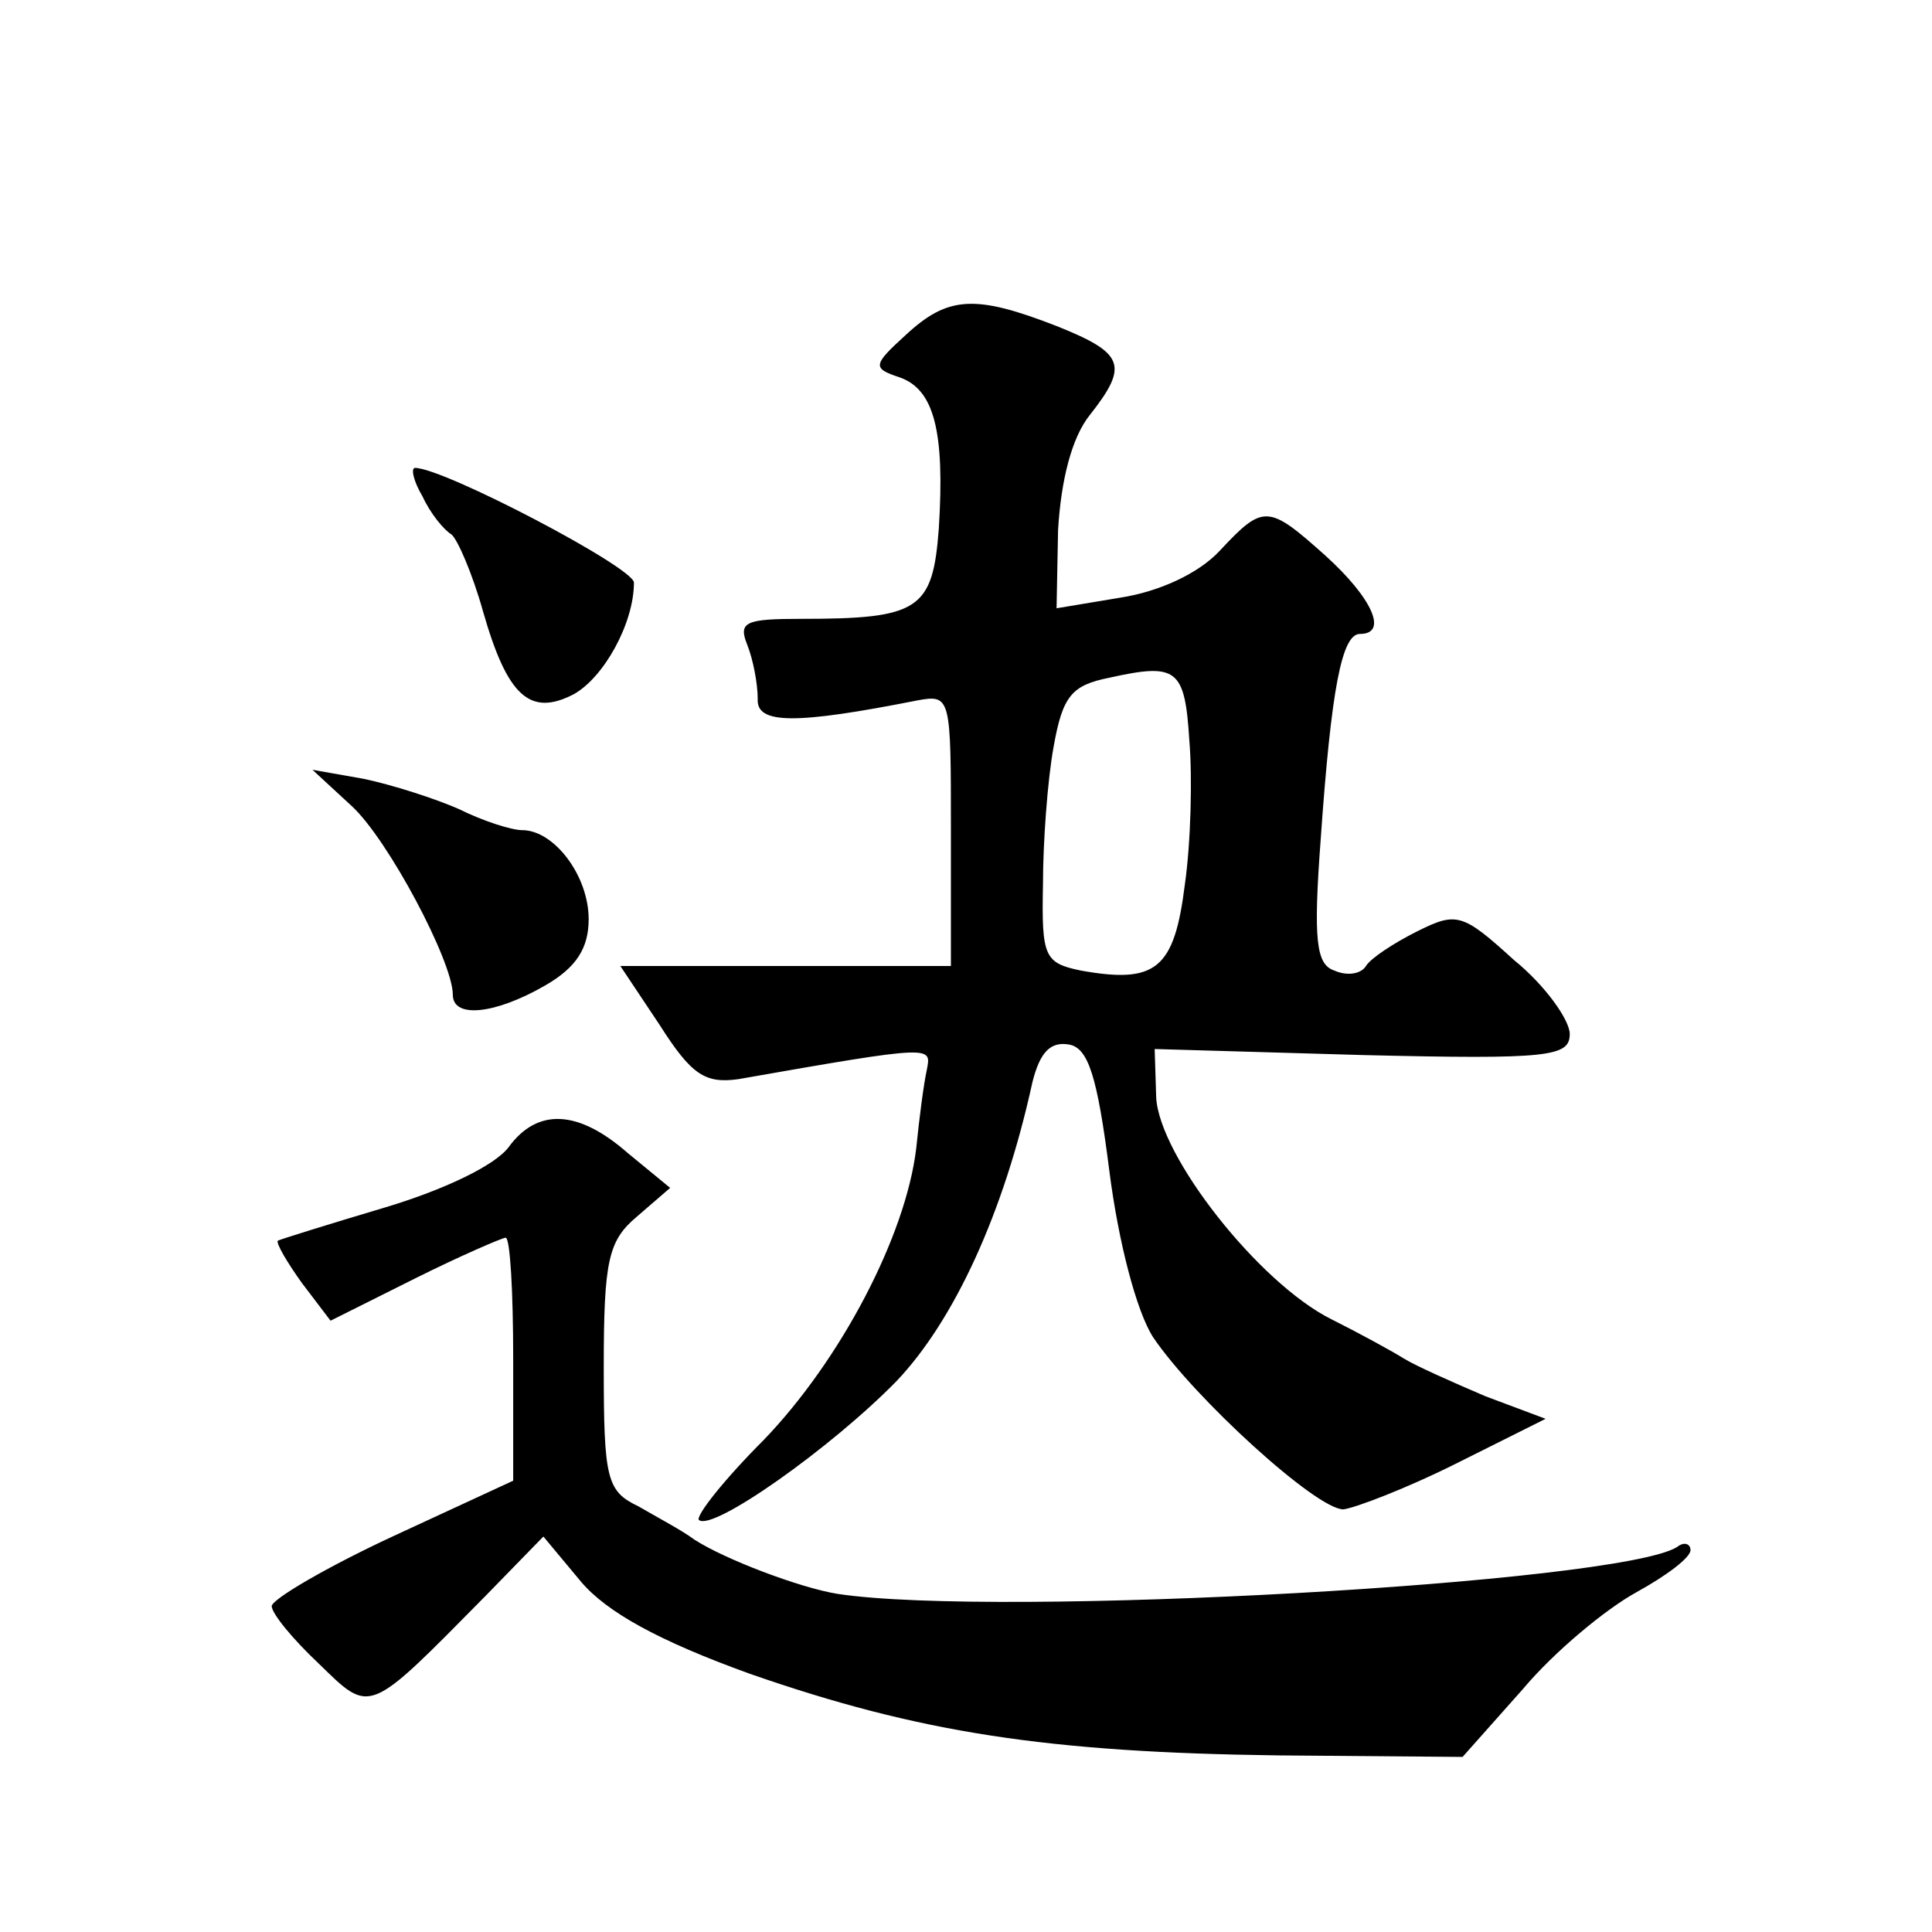 <?xml version="1.0" standalone="no"?>
<!DOCTYPE svg PUBLIC "-//W3C//DTD SVG 20010904//EN"
 "http://www.w3.org/TR/2001/REC-SVG-20010904/DTD/svg10.dtd">
<svg version="1.0" xmlns="http://www.w3.org/2000/svg"
 width="128pt" height="128pt" viewBox="0 0 128 128"
 preserveAspectRatio="xMidYMid meet">
<g transform="translate(0,128) scale(0.1,-0.1)"
fill="#0" stroke="none">
<path d="M600 1058 c-22 -20 -22 -22 -4 -28 23 -8 30 -36 26 -100 -4 -54 -13 -60
-91 -60 -37 0 -42 -2 -36 -17 4 -10 7 -26 7 -36 -1 -17 25 -17 106 -1 22 4 22 2
22 -86 l0 -90 -109 0 -110 0 26 -39 c21 -33 30 -39 52 -36 131 23 128 22 125 6
-2 -9 -5 -32 -7 -52 -7 -58 -50 -140 -101 -193 -26 -26 -45 -50 -43 -53 9 -8 88
48 131 92 38 40 71 111 90 198 5 20 12 27 24 25 13 -2 19 -21 27 -84 6 -47 18 -93
29 -110 27 -40 108 -114 126 -114 8 1 42 14 74 30 l60 30 -40 15 c-21 9 -46 20
-54 25 -8 5 -30 17 -48 26 -48 24 -114 108 -116 147 l-1 32 138 -4 c124 -3 137
-1 137 14 0 9 -16 32 -37 49 -34 31 -38 32 -64 19 -16 -8 -31 -18 -34 -23 -3 -5
-12 -7 -21 -3 -12 4 -14 20 -9 87 7 100 14 136 26 136 19 0 8 24 -23 52 -38 34
-41 34 -70 3 -14 -15 -40 -27 -66 -31 l-42 -7 1 52 c2 33 9 61 21 76 26 33 23 41
-22 59 -54 21 -72 20 -100 -6z m188 -269 c2 -24 1 -67 -3 -95 -7 -56 -19 -66 -69
-57 -24 5 -26 9 -25 57 0 28 3 69 7 91 6 34 12 41 37 46 45 10 50 6 53 -42z M280
951 c5 -11 14 -22 19 -25 4 -3 14 -26 21 -51 16 -56 31 -70 60 -55 20 11 40 47
40 74 0 10 -126 76 -145 76 -3 0 -1 -9 5 -19z M233 746 c24 -22 67 -103 67 -125
0 -16 28 -13 61 6 21 12 29 25 29 44 0 29 -23 59 -44 59 -7 0 -26 6 -42 14 -16
7 -44 16 -63 20 l-34 6 26 -24z M337 520 c-9 -12 -42 -28 -82 -40 -37 -11 -69 -21
-71 -22 -1 -2 6 -14 16 -28 l19 -25 56 28 c30 15 58 27 60 27 3 0 5 -36 5 -80 l0
-81 -80 -37 c-43 -20 -79 -41 -80 -46 0 -5 14 -22 31 -38 35 -34 32 -35 111 45
l38 39 25 -30 c17 -20 51 -39 112 -61 112 -39 197 -52 350 -54 l122 -1 40 45 c21
25 55 53 75 64 20 11 36 23 36 28 0 4 -4 6 -9 2 -39 -24 -450 -47 -556 -31 -25
4 -75 23 -95 36 -8 6 -25 15 -37 22 -21 10 -23 18 -23 92 0 71 3 84 22 100 l22
19 -28 23 c-33 29 -60 30 -79 4z"/>
</g>
</svg>
